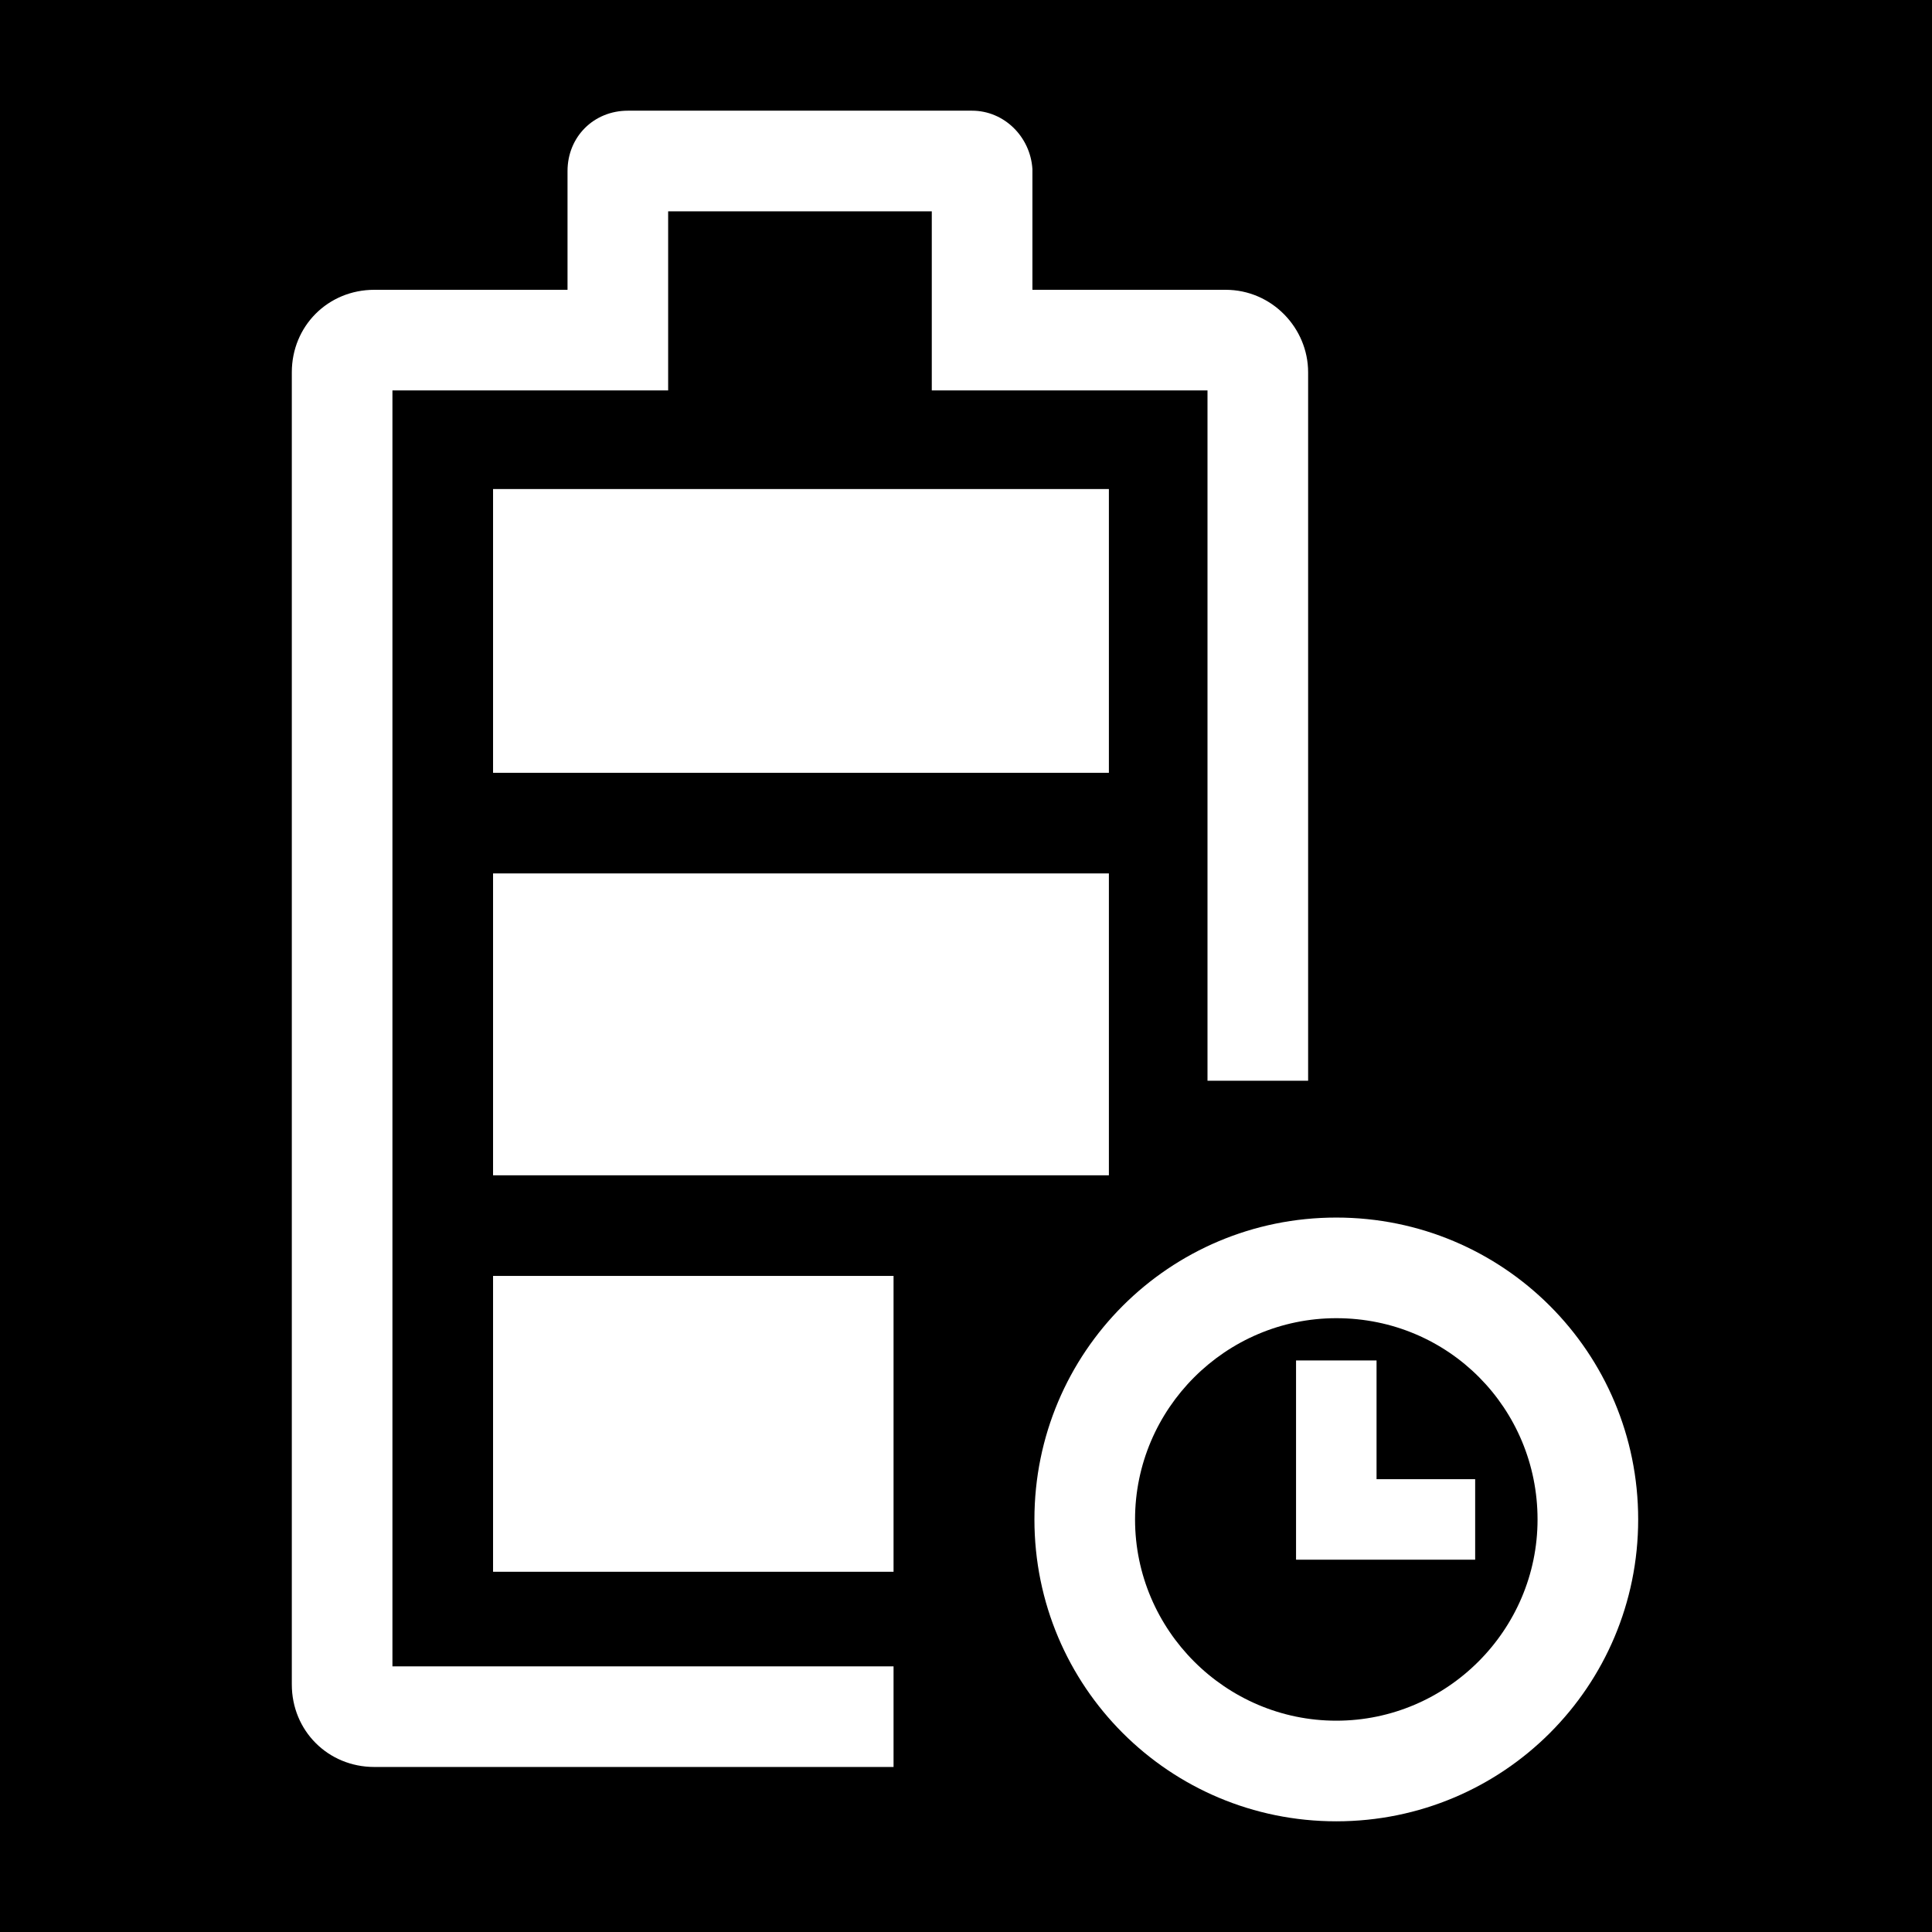 <?xml version="1.0" encoding="utf-8"?>
<!-- Generator: Adobe Illustrator 24.1.0, SVG Export Plug-In . SVG Version: 6.00 Build 0)  -->
<svg version="1.1" id="레이어_1" xmlns="http://www.w3.org/2000/svg" xmlns:xlink="http://www.w3.org/1999/xlink" x="0px"
	 y="0px" viewBox="0 0 96 96" style="enable-background:new 0 0 96 96;" xml:space="preserve">
<style type="text/css">
	.st0{fill:#FFFFFF;}
</style>
<rect width="96" height="96"/>
<g id="레이어_2_1_">
	<polygon class="st0" points="55.1,38.4 55.1,24.3 45.8,24.3 33.7,24.3 24.5,24.3 24.5,38.4 	"/>
	<rect x="24.5" y="43.4" class="st0" width="30.6" height="15"/>
	<rect x="24.5" y="63.4" class="st0" width="19.9" height="14.7"/>
	<path class="st0" d="M60.9,14.4h-9.6v-6c-0.1-1.6-1.4-2.9-3-2.9H31.2c-1.7,0-3,1.3-3,3l0,0v5.9h-9.6c-2.3,0-4.1,1.8-4.1,4.1l0,0
		v65.2c0,2.3,1.8,4.1,4.1,4.1l0,0h25.8v-5H19.5V19.4h13.7v-1.3l0,0v-7.6h13.1v7.6l0,0v1.3H60v34.3h5V18.5
		C65,16.3,63.2,14.4,60.9,14.4z"/>
	<path class="st0" d="M66.4,90.5c-8.3,0-15-6.7-15-15s6.7-15,15-15s15,6.7,15,15l0,0C81.4,83.8,74.7,90.5,66.4,90.5L66.4,90.5z
		 M66.4,65.5c-5.5,0-10,4.5-10,10s4.5,10,10,10l0,0c5.5,0,10-4.5,10-10S72,65.5,66.4,65.5z"/>
	<polygon class="st0" points="73.3,77.5 64.4,77.5 64.4,67.6 68.4,67.6 68.4,73.5 73.3,73.5 	"/>
</g>
</svg>
